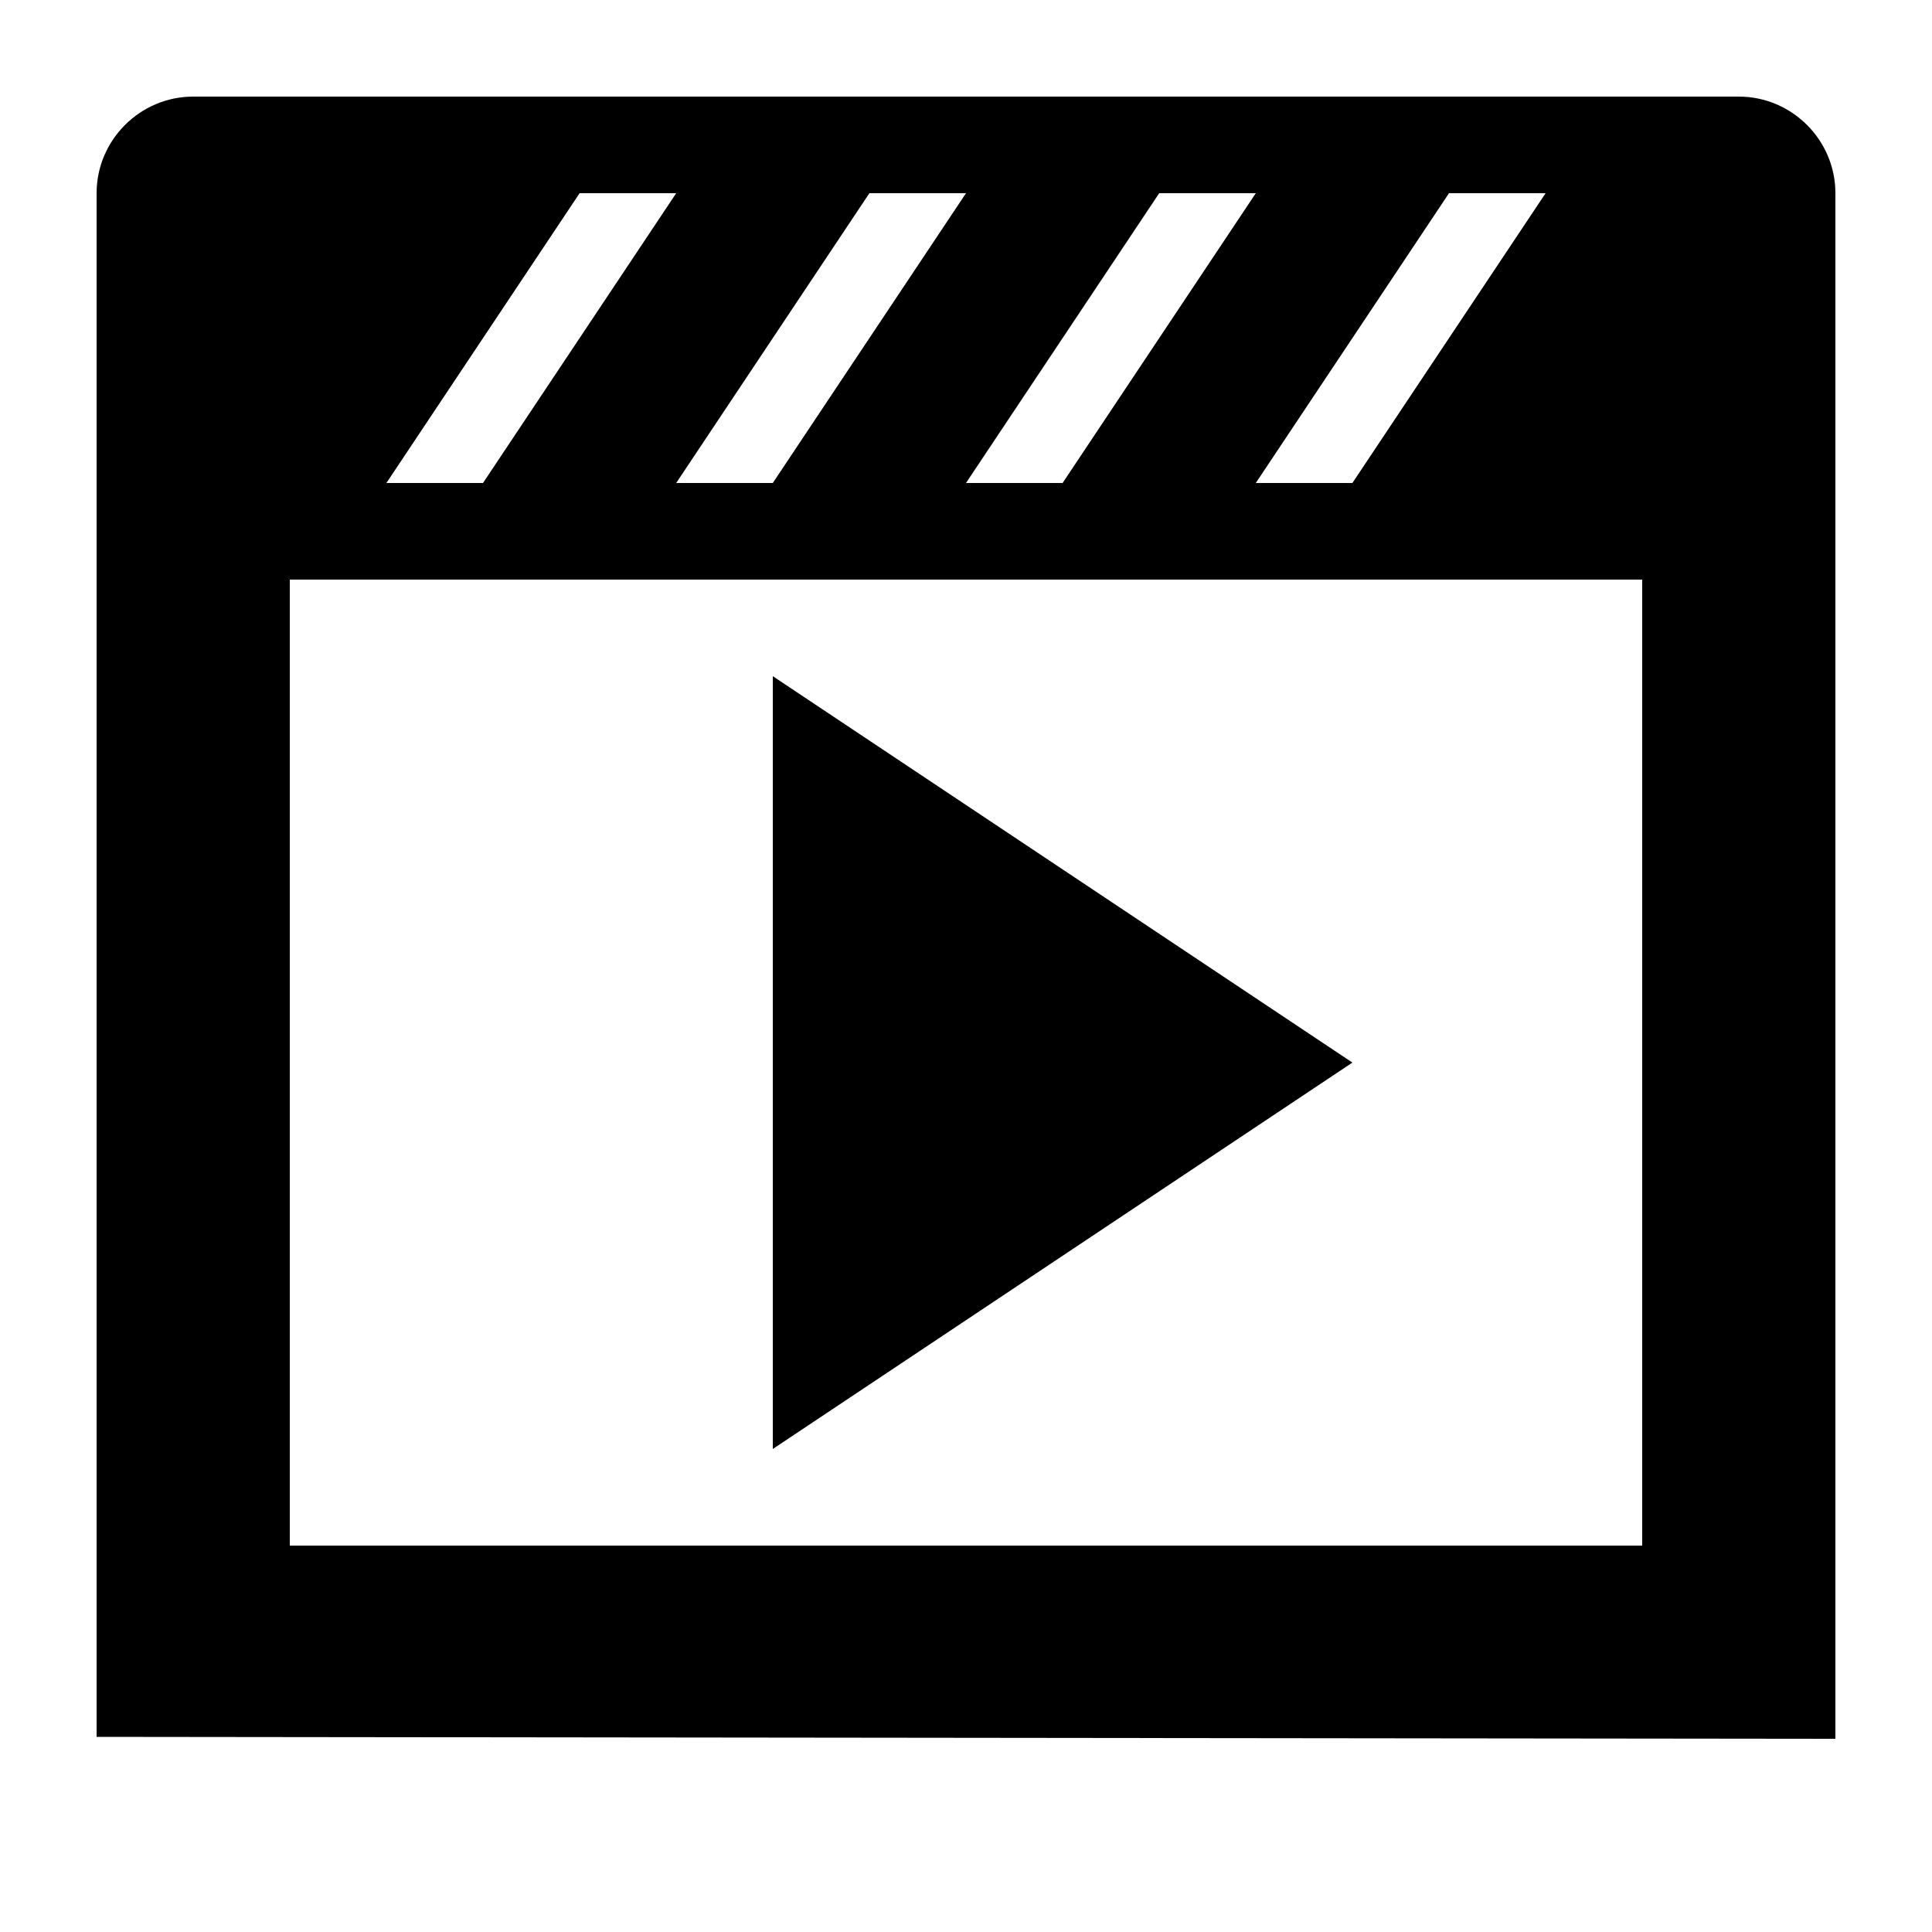 <svg aria-hidden="true" role="img" focusable="false" class="dashicon dashicons-format-video" xmlns="http://www.w3.org/2000/svg" width="20" height="20" viewBox="0 0 20 20"><path d="M2 1h16c.55 0 1 .45 1 1v16l-18-.02V2c0-.55.45-1 1-1zm4 1L4 5h1l2-3H6zm4 0H9L7 5h1zm3 0h-1l-2 3h1zm3 0h-1l-2 3h1zm1 14V6H3v10h14zM8 7l6 4-6 4V7z"></path></svg>